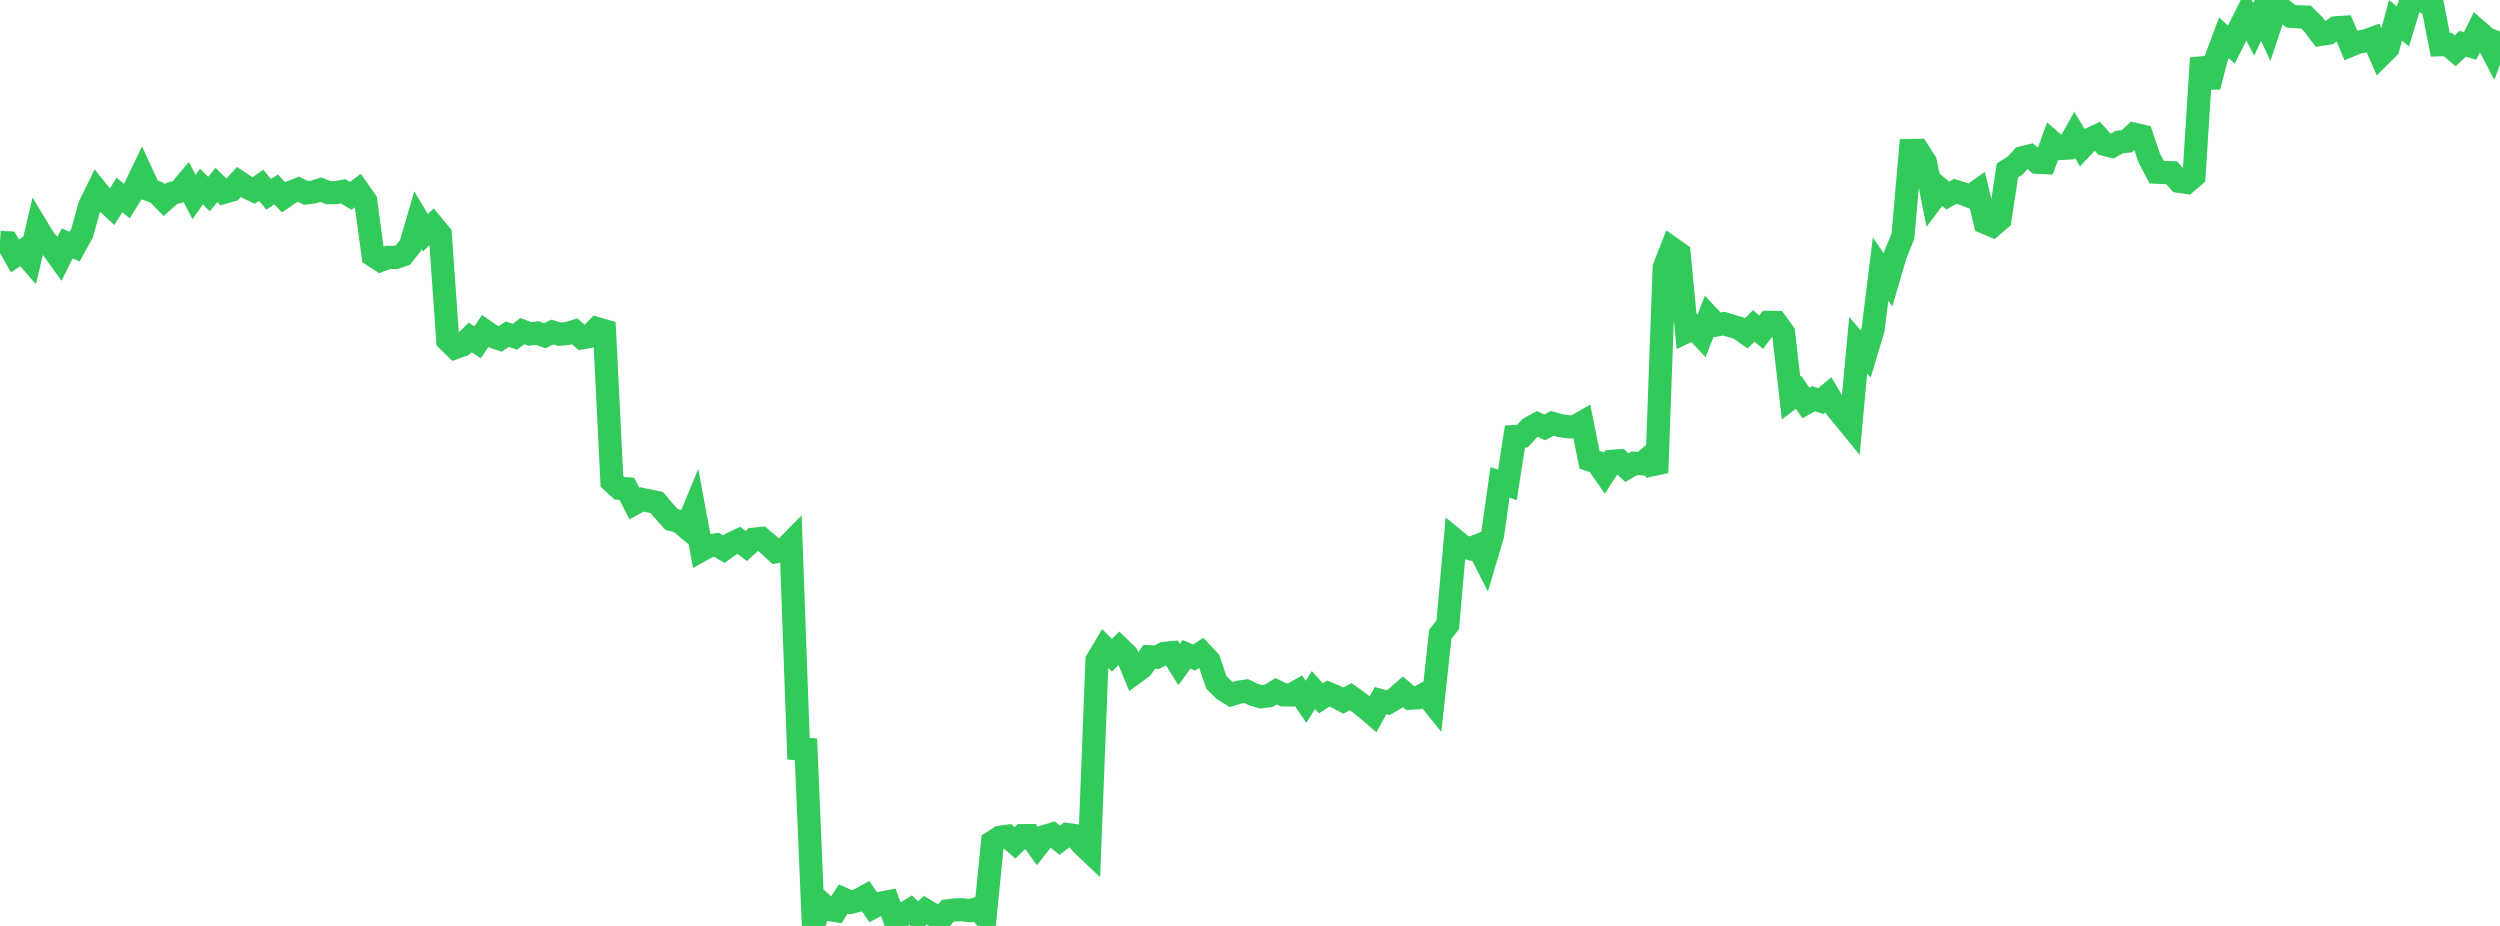 <?xml version="1.0" standalone="no"?>
<!DOCTYPE svg PUBLIC "-//W3C//DTD SVG 1.1//EN" "http://www.w3.org/Graphics/SVG/1.1/DTD/svg11.dtd">

<svg width="135" height="50" viewBox="0 0 135 50" preserveAspectRatio="none" 
  xmlns="http://www.w3.org/2000/svg"
  xmlns:xlink="http://www.w3.org/1999/xlink">


<polyline points="0.0, 13.087 0.403, 13.109 0.806, 13.821 1.209, 13.558 1.612, 14.021 2.015, 12.302 2.418, 12.968 2.821, 13.395 3.224, 13.956 3.627, 13.142 4.03, 13.319 4.433, 12.587 4.836, 11.127 5.239, 10.301 5.642, 10.799 6.045, 11.176 6.448, 10.529 6.851, 10.858 7.254, 10.212 7.657, 9.372 8.06, 10.251 8.463, 10.398 8.866, 10.804 9.269, 10.446 9.672, 10.344 10.075, 9.863 10.478, 10.641 10.881, 10.075 11.284, 10.479 11.687, 9.988 12.09, 10.386 12.493, 10.27 12.896, 9.83 13.299, 10.095 13.701, 10.287 14.104, 10.006 14.507, 10.494 14.91, 10.23 15.313, 10.654 15.716, 10.376 16.119, 10.221 16.522, 10.418 16.925, 10.369 17.328, 10.242 17.731, 10.404 18.134, 10.403 18.537, 10.331 18.94, 10.576 19.343, 10.272 19.746, 10.849 20.149, 13.797 20.552, 14.055 20.955, 13.897 21.358, 13.907 21.761, 13.769 22.164, 13.262 22.567, 11.888 22.97, 12.572 23.373, 12.173 23.776, 12.662 24.179, 18.376 24.582, 18.77 24.985, 18.623 25.388, 18.221 25.791, 18.486 26.194, 17.884 26.597, 18.162 27.0, 18.305 27.403, 18.048 27.806, 18.187 28.209, 17.879 28.612, 18.032 29.015, 17.983 29.418, 18.128 29.821, 17.929 30.224, 18.05 30.627, 18.011 31.03, 17.89 31.433, 18.238 31.836, 18.167 32.239, 17.745 32.642, 17.863 33.045, 26.001 33.448, 26.369 33.851, 26.396 34.254, 27.189 34.657, 26.967 35.06, 27.052 35.463, 27.133 35.866, 27.608 36.269, 28.055 36.672, 28.153 37.075, 28.491 37.478, 27.513 37.881, 29.704 38.284, 29.481 38.687, 29.418 39.09, 29.654 39.493, 29.365 39.896, 29.173 40.299, 29.484 40.701, 29.116 41.104, 29.076 41.507, 29.417 41.91, 29.788 42.313, 29.71 42.716, 29.3 43.119, 40.433 43.522, 40.46 43.925, 50.0 44.328, 48.743 44.731, 49.106 45.134, 49.174 45.537, 48.545 45.94, 48.723 46.343, 48.622 46.746, 48.395 47.149, 48.988 47.552, 48.773 47.955, 48.696 48.358, 49.794 48.761, 49.387 49.164, 49.135 49.567, 49.51 49.97, 49.153 50.373, 49.397 50.776, 49.656 51.179, 49.184 51.582, 49.131 51.985, 49.128 52.388, 49.179 52.791, 49.058 53.194, 49.523 53.597, 45.469 54.0, 45.216 54.403, 45.157 54.806, 45.514 55.209, 45.124 55.612, 45.122 56.015, 45.682 56.418, 45.17 56.821, 45.047 57.224, 45.368 57.627, 45.064 58.03, 45.121 58.433, 45.588 58.836, 45.969 59.239, 35.657 59.642, 34.981 60.045, 35.385 60.448, 34.978 60.851, 35.368 61.254, 36.345 61.657, 36.05 62.06, 35.465 62.463, 35.487 62.866, 35.284 63.269, 35.244 63.672, 35.886 64.075, 35.332 64.478, 35.507 64.881, 35.25 65.284, 35.679 65.687, 36.853 66.09, 37.251 66.493, 37.501 66.896, 37.379 67.299, 37.319 67.701, 37.512 68.104, 37.627 68.507, 37.574 68.91, 37.327 69.313, 37.523 69.716, 37.529 70.119, 37.3 70.522, 37.896 70.925, 37.264 71.328, 37.71 71.731, 37.451 72.134, 37.621 72.537, 37.833 72.94, 37.622 73.343, 37.909 73.746, 38.221 74.149, 38.567 74.552, 37.832 74.955, 37.942 75.358, 37.71 75.761, 37.356 76.164, 37.705 76.567, 37.678 76.97, 37.46 77.373, 37.961 77.776, 34.253 78.179, 33.737 78.582, 29.175 78.985, 29.507 79.388, 29.628 79.791, 29.467 80.194, 30.263 80.597, 28.904 81.0, 26.051 81.403, 26.184 81.806, 23.572 82.209, 23.552 82.612, 23.119 83.015, 22.895 83.418, 23.078 83.821, 22.86 84.224, 22.975 84.627, 23.042 85.03, 23.054 85.433, 22.82 85.836, 24.831 86.239, 24.963 86.642, 25.54 87.045, 24.912 87.448, 24.88 87.851, 25.255 88.254, 25.015 88.657, 25.045 89.06, 24.704 89.463, 25.527 89.866, 14.438 90.269, 13.408 90.672, 13.691 91.075, 17.902 91.478, 17.707 91.881, 18.14 92.284, 17.118 92.687, 17.549 93.09, 17.477 93.493, 17.6 93.896, 17.72 94.299, 18.003 94.701, 17.597 95.104, 17.937 95.507, 17.408 95.91, 17.414 96.313, 17.974 96.716, 21.488 97.119, 21.181 97.522, 21.764 97.925, 21.532 98.328, 21.657 98.731, 21.32 99.134, 22.008 99.537, 22.494 99.94, 22.988 100.343, 18.644 100.746, 19.116 101.149, 17.778 101.552, 14.53 101.955, 15.114 102.358, 13.731 102.761, 12.747 103.164, 8.129 103.567, 8.122 103.97, 8.746 104.373, 10.757 104.776, 10.22 105.179, 10.557 105.582, 10.333 105.985, 10.459 106.388, 10.608 106.791, 10.322 107.194, 12.015 107.597, 12.185 108.0, 11.841 108.403, 9.197 108.806, 8.95 109.209, 8.517 109.612, 8.419 110.015, 8.763 110.418, 8.781 110.821, 7.675 111.224, 8.022 111.627, 7.999 112.03, 7.282 112.433, 7.956 112.836, 7.529 113.239, 7.338 113.642, 7.793 114.045, 7.894 114.448, 7.668 114.851, 7.627 115.254, 7.249 115.657, 7.346 116.06, 8.533 116.463, 9.3 116.866, 9.318 117.269, 9.327 117.672, 9.791 118.075, 9.848 118.478, 9.502 118.881, 3.138 119.284, 4.689 119.687, 3.115 120.09, 2.034 120.493, 2.412 120.896, 1.61 121.299, 0.801 121.701, 1.586 122.104, 0.728 122.507, 1.601 122.91, 0.392 123.313, 0.57 123.716, 0.883 124.119, 0.908 124.522, 0.921 124.925, 1.323 125.328, 1.855 125.731, 1.794 126.134, 1.5 126.537, 1.474 126.94, 2.438 127.343, 2.273 127.746, 2.211 128.149, 2.062 128.552, 2.986 128.955, 2.585 129.358, 1.099 129.761, 1.43 130.164, 0.105 130.567, 0.0 130.97, 0.112 131.373, 0.356 131.776, 2.417 132.179, 2.405 132.582, 2.743 132.985, 2.364 133.388, 2.481 133.791, 1.658 134.194, 2.007 134.597, 2.779 135.0, 1.695" fill="none" stroke="#32ca5b" stroke-width="1.25"/>

</svg>